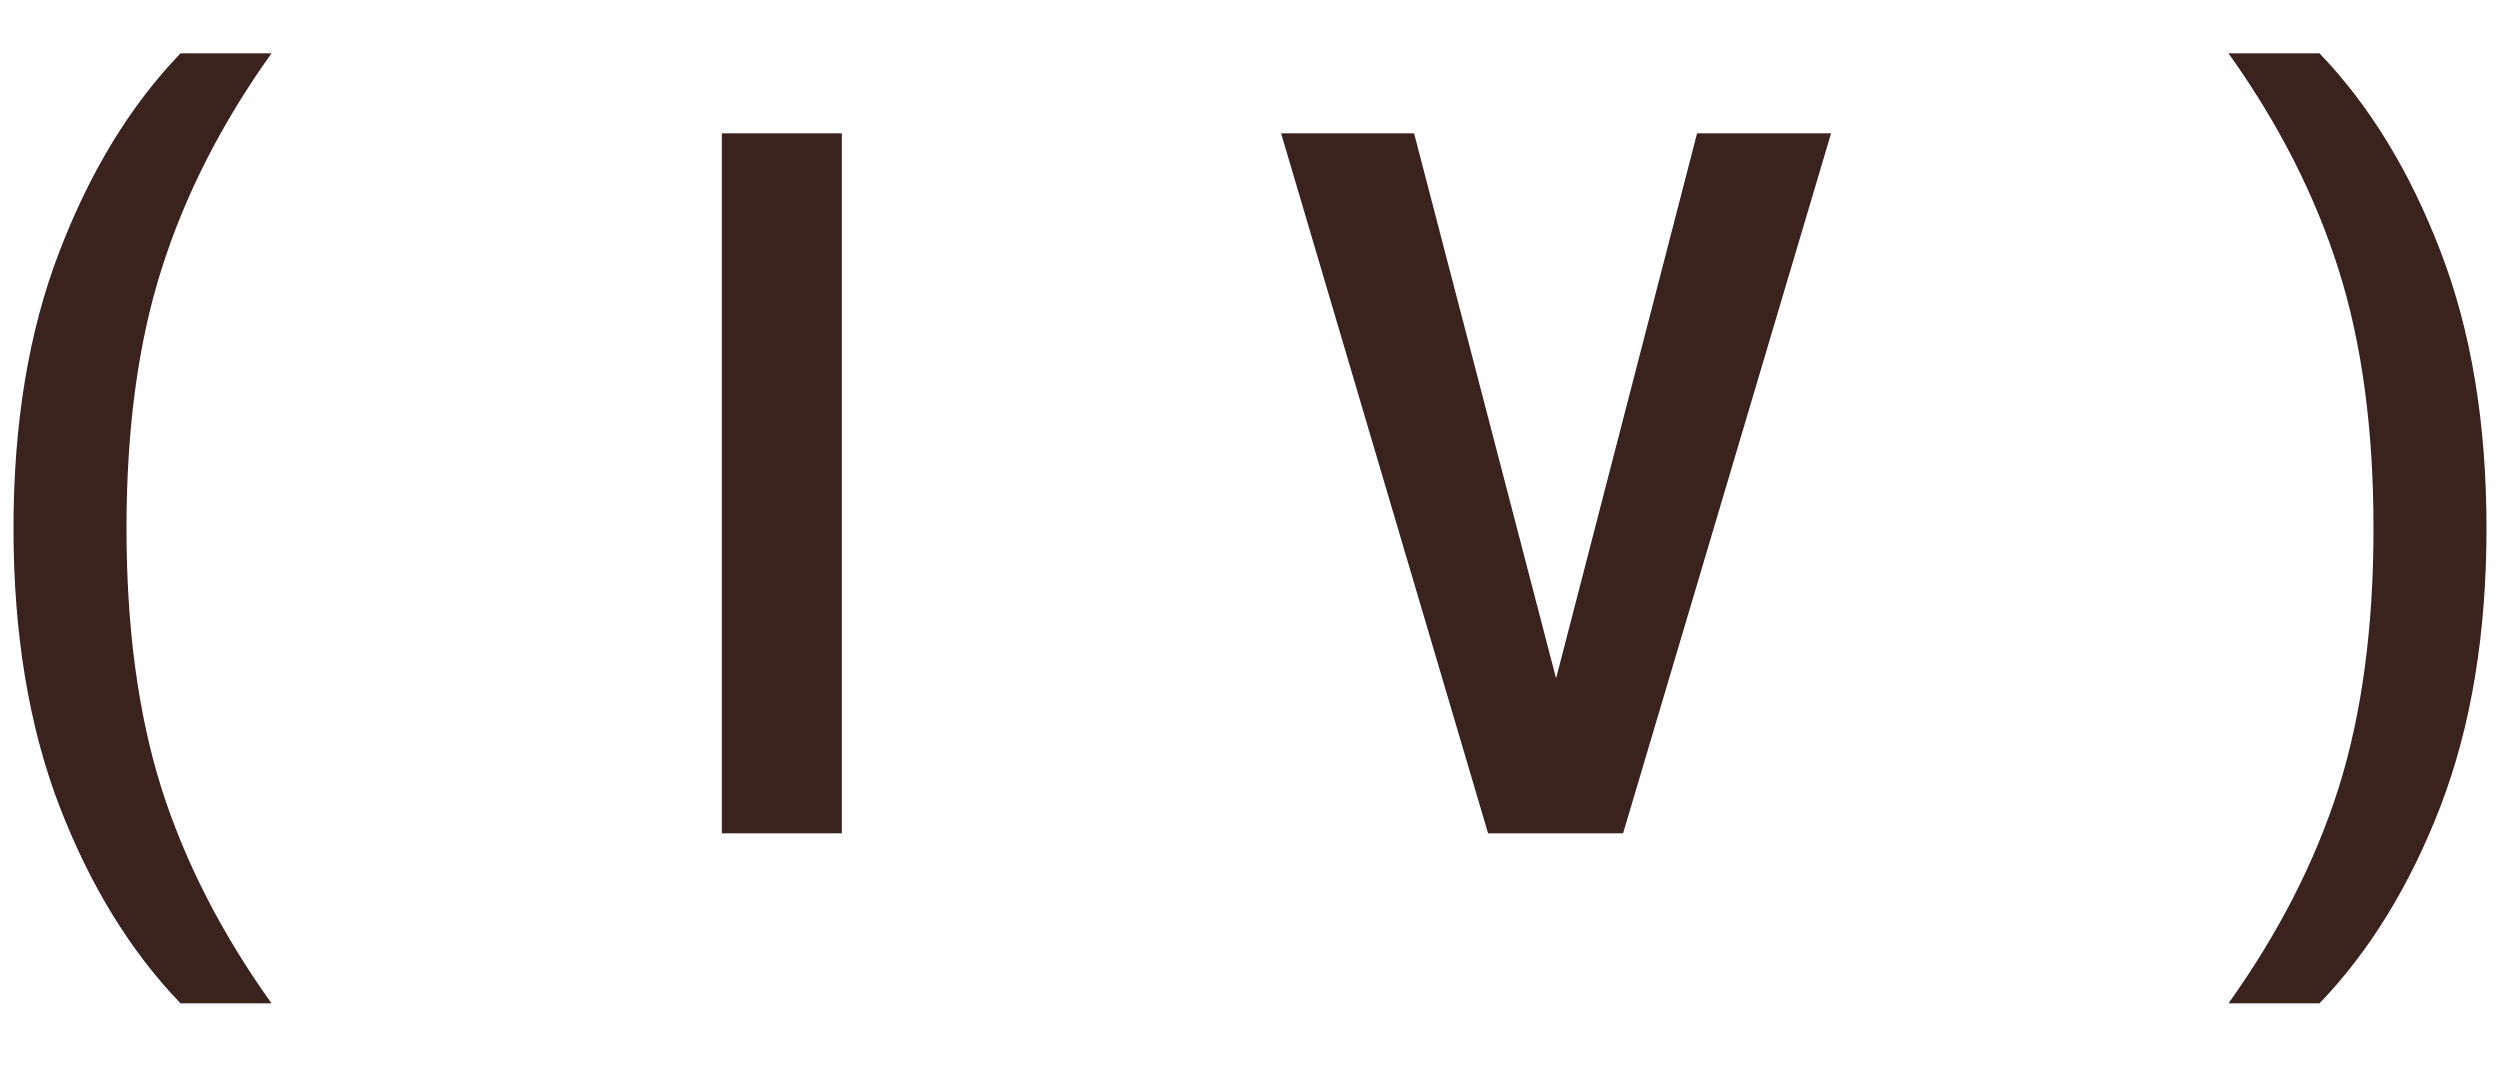 <?xml version="1.0" encoding="UTF-8"?> <svg xmlns="http://www.w3.org/2000/svg" width="30" height="13" viewBox="0 0 30 13" fill="none"><path d="M2.166 12.04C1.566 11.416 1.082 10.628 0.714 9.676C0.346 8.716 0.162 7.604 0.162 6.34C0.162 5.076 0.346 3.968 0.714 3.016C1.082 2.056 1.566 1.264 2.166 0.64H3.258C2.658 1.48 2.218 2.344 1.938 3.232C1.658 4.112 1.518 5.148 1.518 6.34C1.518 7.532 1.658 8.572 1.938 9.46C2.218 10.34 2.658 11.2 3.258 12.04H2.166ZM10.102 1.6V10H8.662V1.6H10.102ZM15.373 1.6H16.969L18.673 8.14L20.365 1.6H21.973L19.477 10H17.857L15.373 1.6ZM29.286 9.676C28.918 10.628 28.434 11.416 27.834 12.04H26.742C27.342 11.2 27.782 10.34 28.062 9.46C28.342 8.572 28.482 7.532 28.482 6.34C28.482 5.148 28.342 4.112 28.062 3.232C27.782 2.344 27.342 1.48 26.742 0.64H27.834C28.434 1.264 28.918 2.056 29.286 3.016C29.654 3.968 29.838 5.076 29.838 6.34C29.838 7.604 29.654 8.716 29.286 9.676Z" fill="#3A231D"></path></svg> 